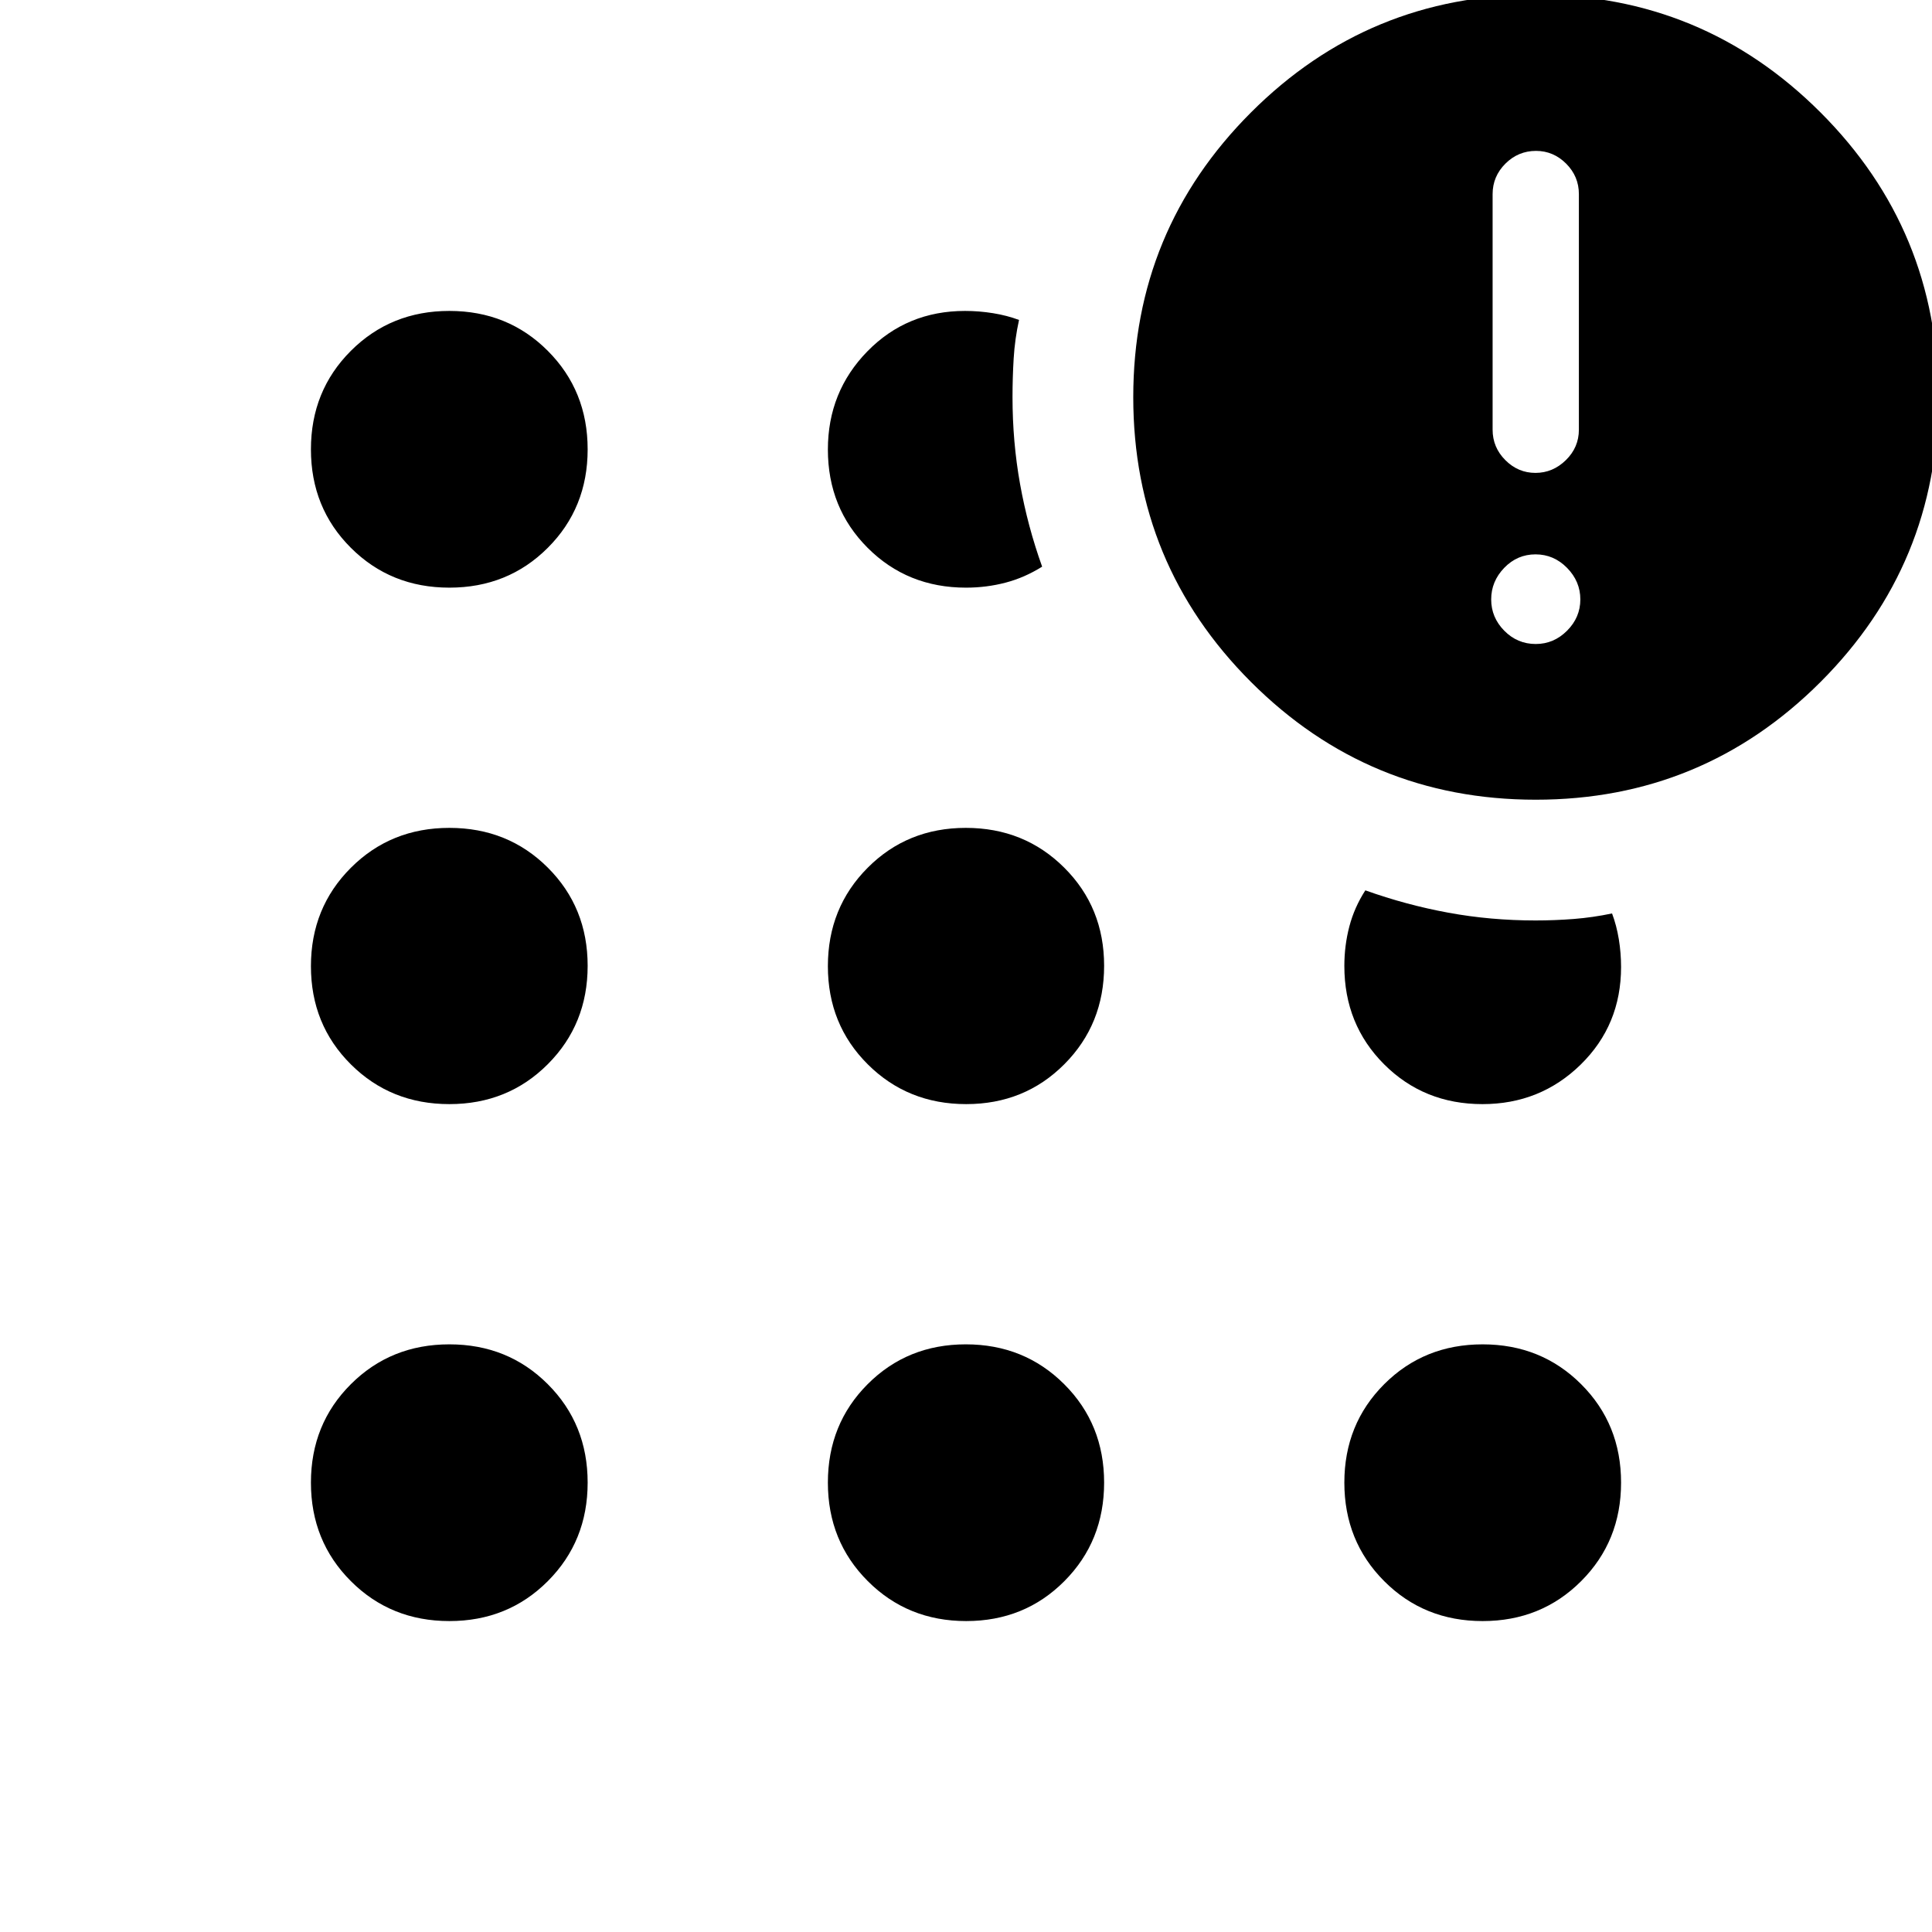 <svg xmlns="http://www.w3.org/2000/svg" width="48" height="48" viewBox="0 -960 960 960"><path d="M223.29-154.5q-29.12 0-48.95-19.84-19.84-19.83-19.84-48.95 0-29.12 19.84-48.91 19.83-19.8 48.95-19.8 29.12 0 48.91 19.8 19.8 19.79 19.8 48.91 0 29.12-19.8 48.95-19.79 19.84-48.91 19.84Zm0-256.87q-29.12 0-48.95-19.75-19.84-19.74-19.84-48.79t19.84-48.88q19.83-19.84 48.95-19.84 29.12 0 48.91 19.75 19.8 19.74 19.8 48.79t-19.8 48.88q-19.79 19.84-48.91 19.84Zm0-256.63q-29.12 0-48.95-19.8-19.84-19.79-19.84-48.91 0-29.12 19.84-48.95 19.83-19.84 48.95-19.84 29.12 0 48.91 19.84 19.8 19.83 19.8 48.95 0 29.12-19.8 48.91-19.79 19.8-48.91 19.8Zm256.8 513.5q-29.05 0-48.88-19.84-19.84-19.83-19.84-48.95 0-29.12 19.75-48.91 19.74-19.8 48.79-19.8t48.88 19.8q19.84 19.79 19.84 48.91 0 29.12-19.75 48.95-19.74 19.84-48.79 19.84Zm0-256.87q-29.05 0-48.88-19.75-19.84-19.74-19.84-48.79t19.75-48.88q19.74-19.84 48.79-19.84t48.88 19.75q19.84 19.74 19.84 48.79t-19.75 48.88q-19.74 19.84-48.79 19.84ZM480-668q-29.09 0-48.86-19.77-19.77-19.78-19.77-48.86 0-28.72 19.63-48.79 19.64-20.08 48.52-20.08 6.96 0 13.91 1.12 6.96 1.12 12.92 3.36-2.08 9.47-2.66 19.07-.58 9.6-.58 19.26 0 22.27 3.75 43.19 3.75 20.93 10.97 41.07-8.72 5.47-18.2 7.95Q490.15-668 480-668Zm283.11 105.37q-83 0-141.5-58.5t-58.5-141.5q0-83 58.5-141.5t141.5-58.5q83 0 141.5 58.5t58.5 141.5q0 83-58.5 141.5t-141.5 58.5Zm-26.4 408.13q-29.12 0-48.91-19.84-19.8-19.83-19.8-48.95 0-29.12 19.8-48.91 19.79-19.8 48.91-19.8 29.12 0 48.95 19.8 19.84 19.79 19.84 48.91 0 29.12-19.84 48.95-19.83 19.84-48.95 19.84Zm-.08-256.87q-29.08 0-48.86-19.77Q668-450.91 668-480q0-10.15 2.48-19.63 2.48-9.48 7.95-17.96 20.24 7.24 41.22 11.1 20.98 3.86 43.34 3.86 9.58 0 19.03-.74 9.45-.74 19-2.74 2.24 5.96 3.36 12.79 1.12 6.84 1.12 13.8 0 28.88-20.08 48.52-20.07 19.63-48.79 19.63ZM763.11-640q8.96 0 15.55-6.6 6.6-6.6 6.6-15.55 0-8.96-6.6-15.68-6.59-6.71-15.67-6.71t-15.56 6.71q-6.47 6.72-6.47 15.68 0 8.95 6.5 15.55 6.5 6.6 15.65 6.6Zm-.15-85.02q8.63 0 15.11-6.34 6.47-6.33 6.47-15.15v-117.02q0-8.82-6.33-15.16-6.34-6.33-14.98-6.33-8.84 0-15.2 6.33-6.36 6.34-6.36 15.16v117.02q0 8.82 6.33 15.15 6.32 6.34 14.96 6.34Z"/></svg>